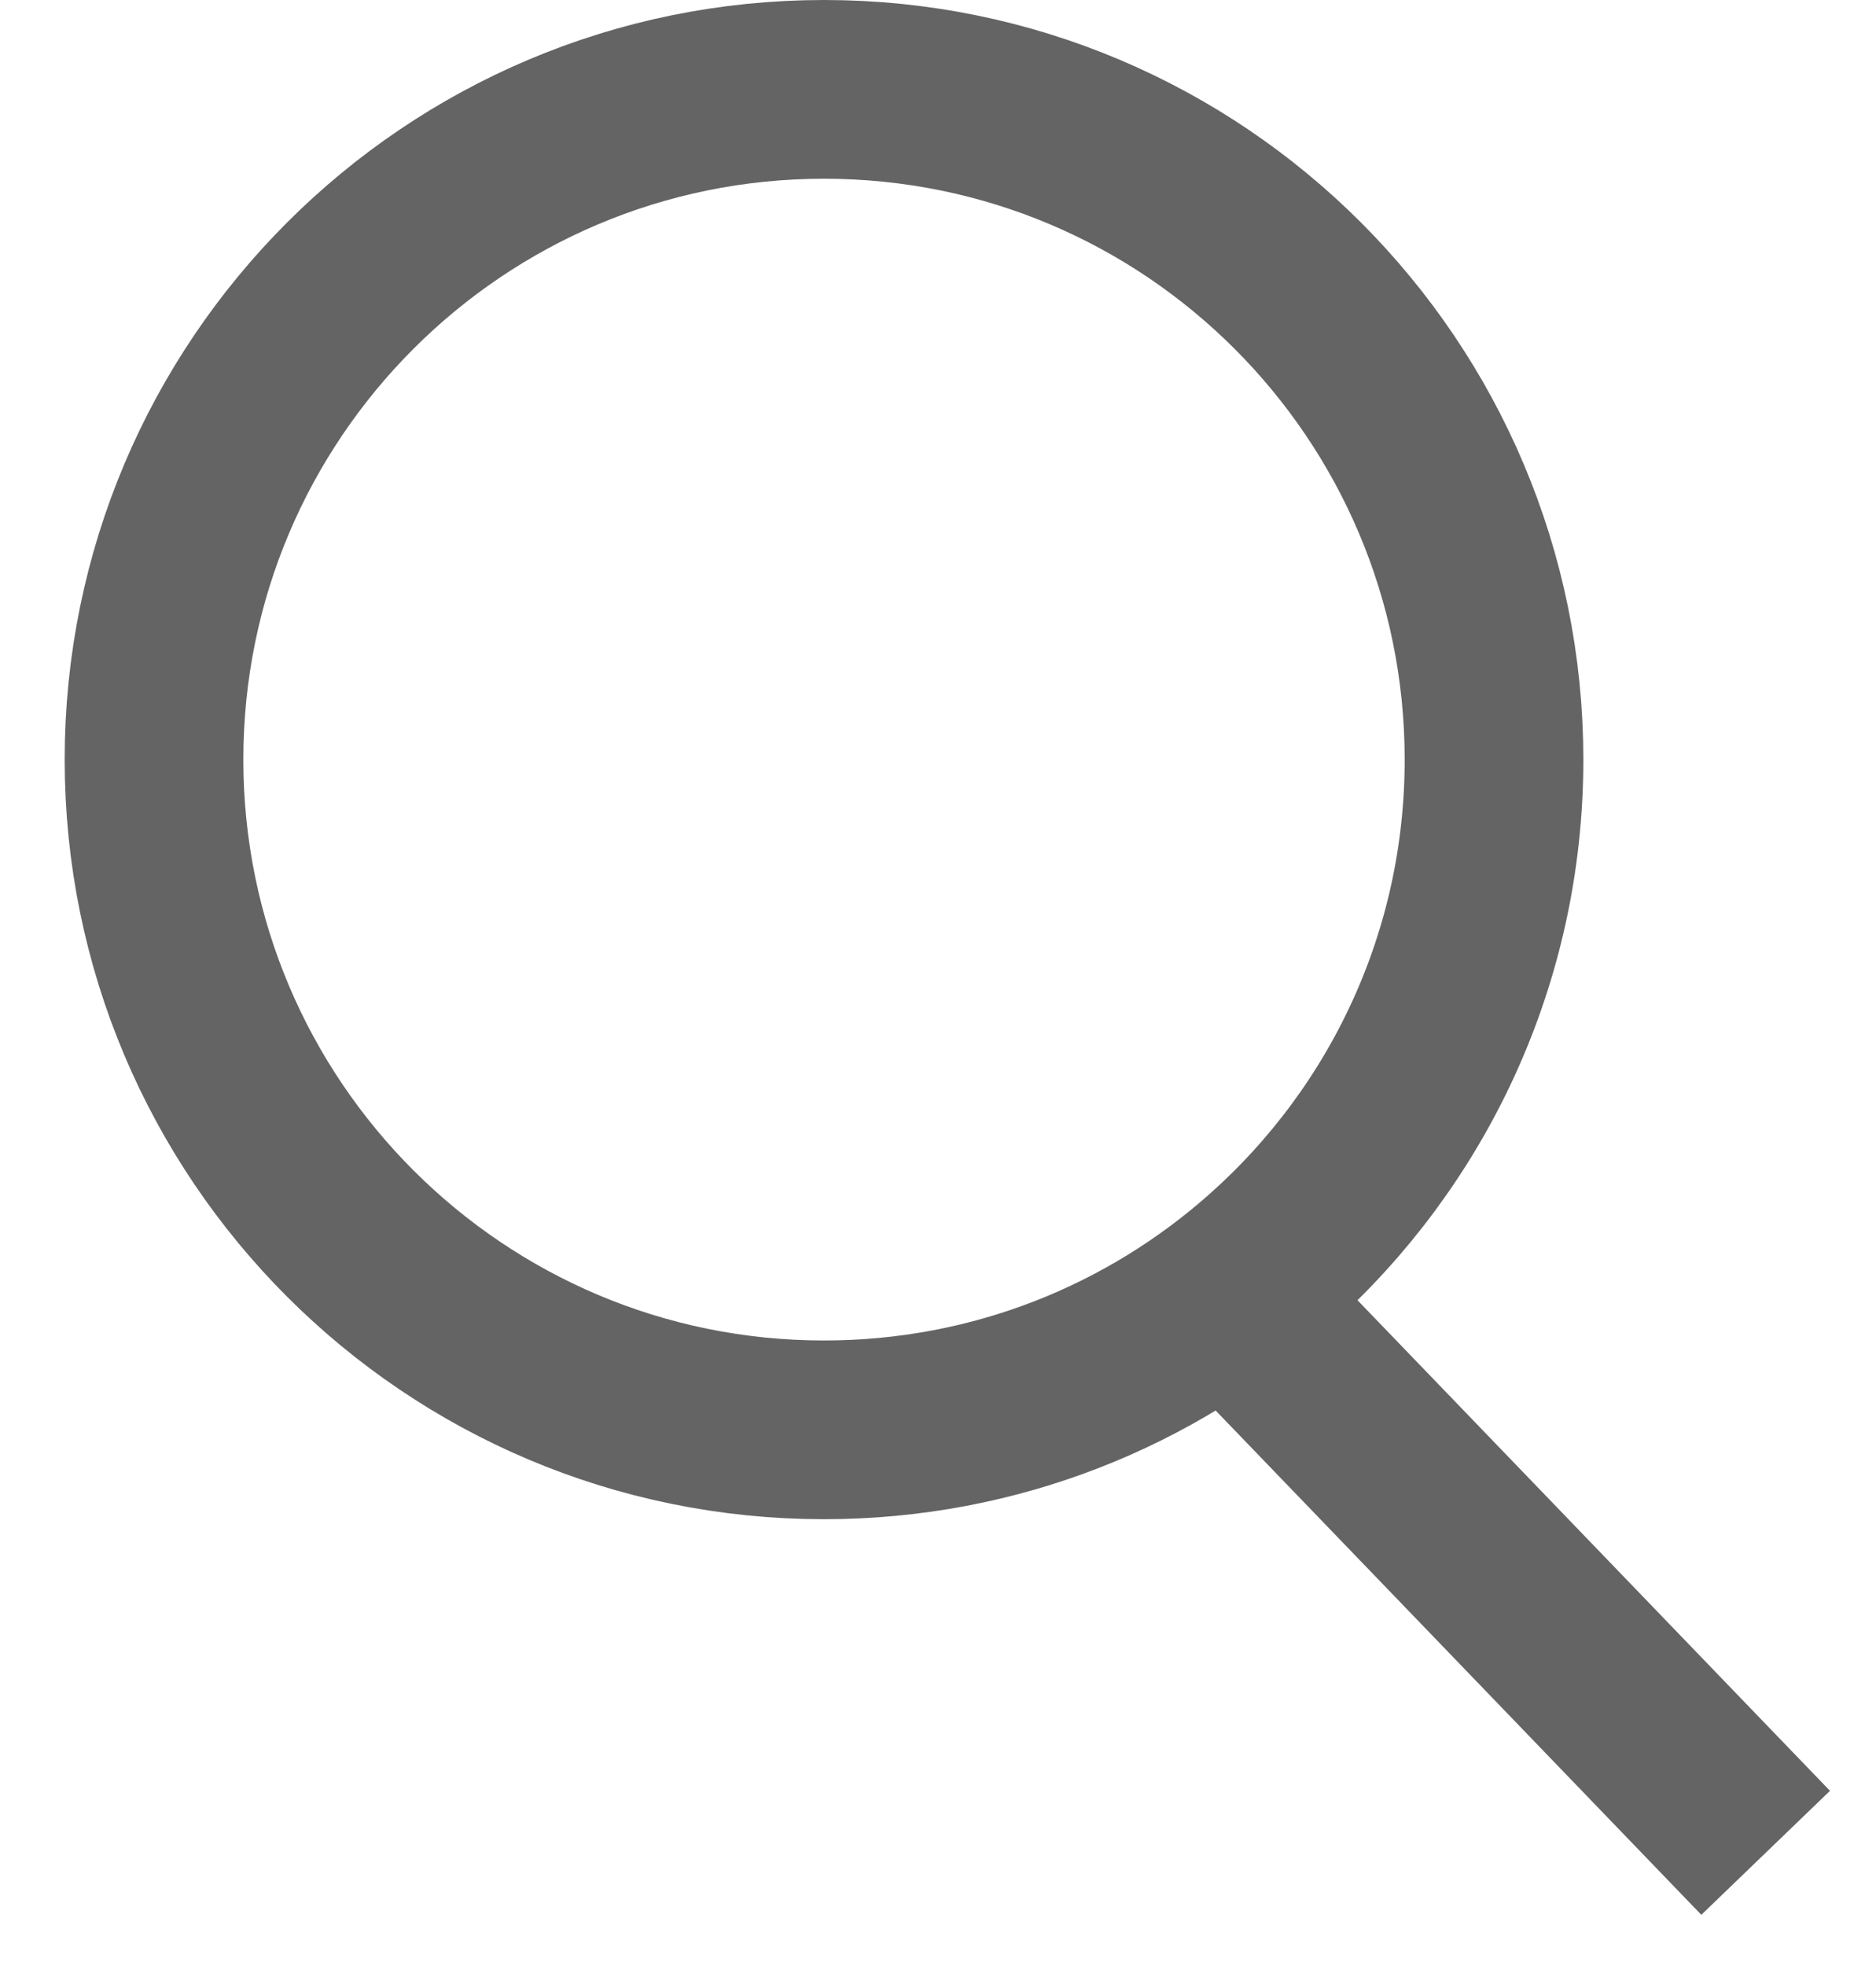 <svg xmlns="http://www.w3.org/2000/svg" width="21" height="22" viewBox="0 0 21 22" fill="none">
  <path d="M16.724 8.5C16.724 10.725 15.757 12.723 14.216 14.098C12.889 15.282 11.142 16 9.224 16C5.082 16 1.724 12.642 1.724 8.5C1.724 4.358 5.082 1 9.224 1C13.367 1 16.724 4.358 16.724 8.5Z" stroke="#646464" stroke-width="2"/>
  <path d="M14.723 15.5L19.071 20.013" stroke="#646464" stroke-width="2" stroke-linecap="square"/>
</svg>